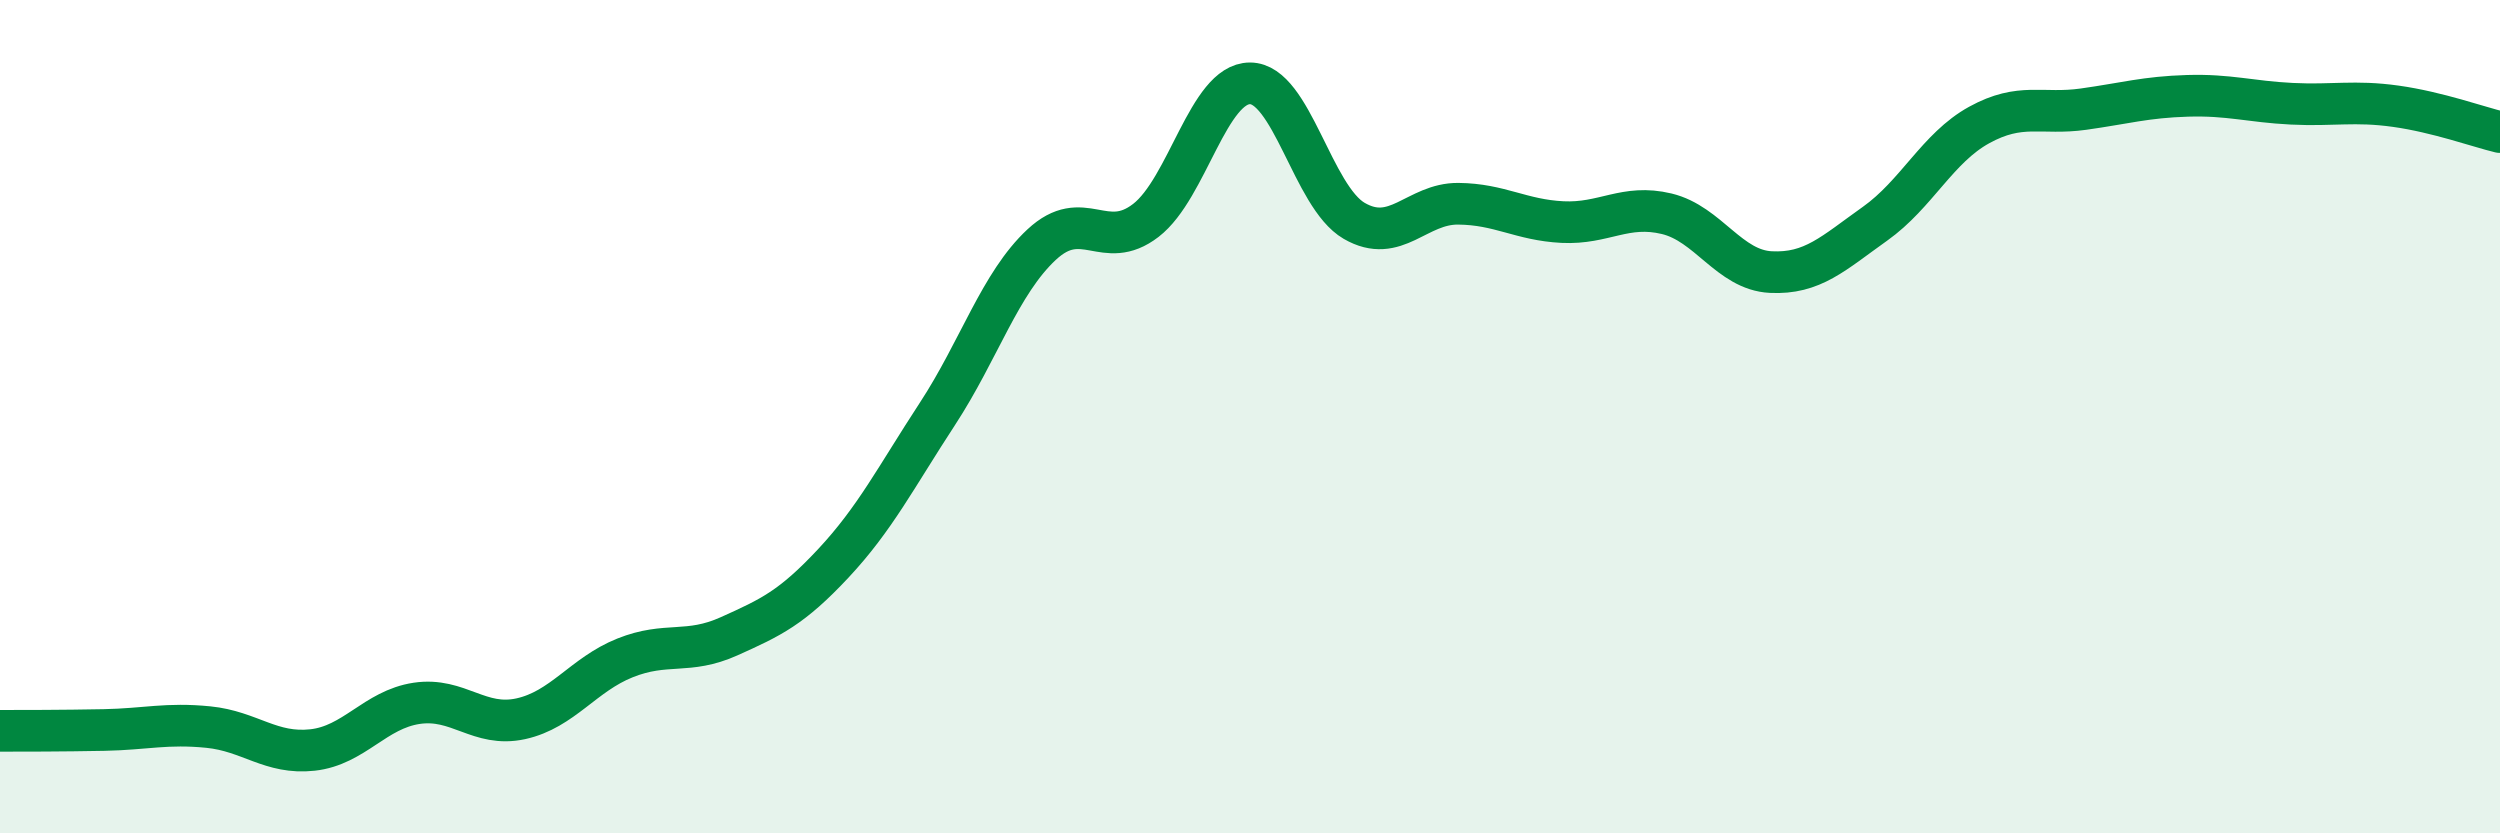 
    <svg width="60" height="20" viewBox="0 0 60 20" xmlns="http://www.w3.org/2000/svg">
      <path
        d="M 0,17.54 C 0.5,17.54 1.5,17.54 2.5,17.52 C 3.5,17.5 4,17.35 5,17.45 C 6,17.55 6.5,18.11 7.5,18 C 8.5,17.89 9,17.03 10,16.88 C 11,16.73 11.5,17.47 12.5,17.25 C 13.5,17.03 14,16.19 15,15.79 C 16,15.39 16.5,15.72 17.5,15.27 C 18.5,14.82 19,14.59 20,13.52 C 21,12.45 21.5,11.46 22.5,9.93 C 23.5,8.4 24,6.8 25,5.87 C 26,4.94 26.5,6.06 27.5,5.29 C 28.5,4.52 29,2 30,2 C 31,2 31.5,4.72 32.5,5.3 C 33.5,5.88 34,4.88 35,4.89 C 36,4.9 36.5,5.28 37.5,5.33 C 38.5,5.38 39,4.89 40,5.13 C 41,5.37 41.5,6.48 42.5,6.53 C 43.5,6.58 44,6.08 45,5.37 C 46,4.66 46.5,3.55 47.5,3 C 48.5,2.45 49,2.76 50,2.62 C 51,2.48 51.5,2.33 52.5,2.3 C 53.5,2.27 54,2.44 55,2.49 C 56,2.54 56.5,2.41 57.5,2.55 C 58.5,2.69 59.5,3.05 60,3.17L60 20L0 20Z"
        fill="#008740"
        opacity="0.1"
        stroke-linecap="round"
        stroke-linejoin="round"
      />
      <path
        d="M 0,17.54 C 0.5,17.54 1.5,17.54 2.5,17.52 C 3.5,17.5 4,17.35 5,17.45 C 6,17.55 6.5,18.11 7.5,18 C 8.5,17.89 9,17.03 10,16.88 C 11,16.73 11.5,17.47 12.5,17.25 C 13.5,17.03 14,16.19 15,15.79 C 16,15.39 16.5,15.72 17.5,15.27 C 18.5,14.82 19,14.59 20,13.52 C 21,12.45 21.5,11.46 22.5,9.93 C 23.5,8.4 24,6.8 25,5.87 C 26,4.94 26.5,6.06 27.5,5.29 C 28.5,4.52 29,2 30,2 C 31,2 31.5,4.72 32.5,5.3 C 33.5,5.88 34,4.88 35,4.89 C 36,4.9 36.5,5.28 37.5,5.33 C 38.5,5.38 39,4.89 40,5.13 C 41,5.37 41.5,6.48 42.5,6.53 C 43.5,6.58 44,6.08 45,5.37 C 46,4.66 46.5,3.55 47.5,3 C 48.5,2.45 49,2.76 50,2.62 C 51,2.48 51.5,2.33 52.5,2.3 C 53.5,2.27 54,2.44 55,2.49 C 56,2.54 56.5,2.41 57.5,2.55 C 58.5,2.69 59.5,3.05 60,3.17"
        stroke="#008740"
        stroke-width="1"
        fill="none"
        stroke-linecap="round"
        stroke-linejoin="round"
      />
    </svg>
  